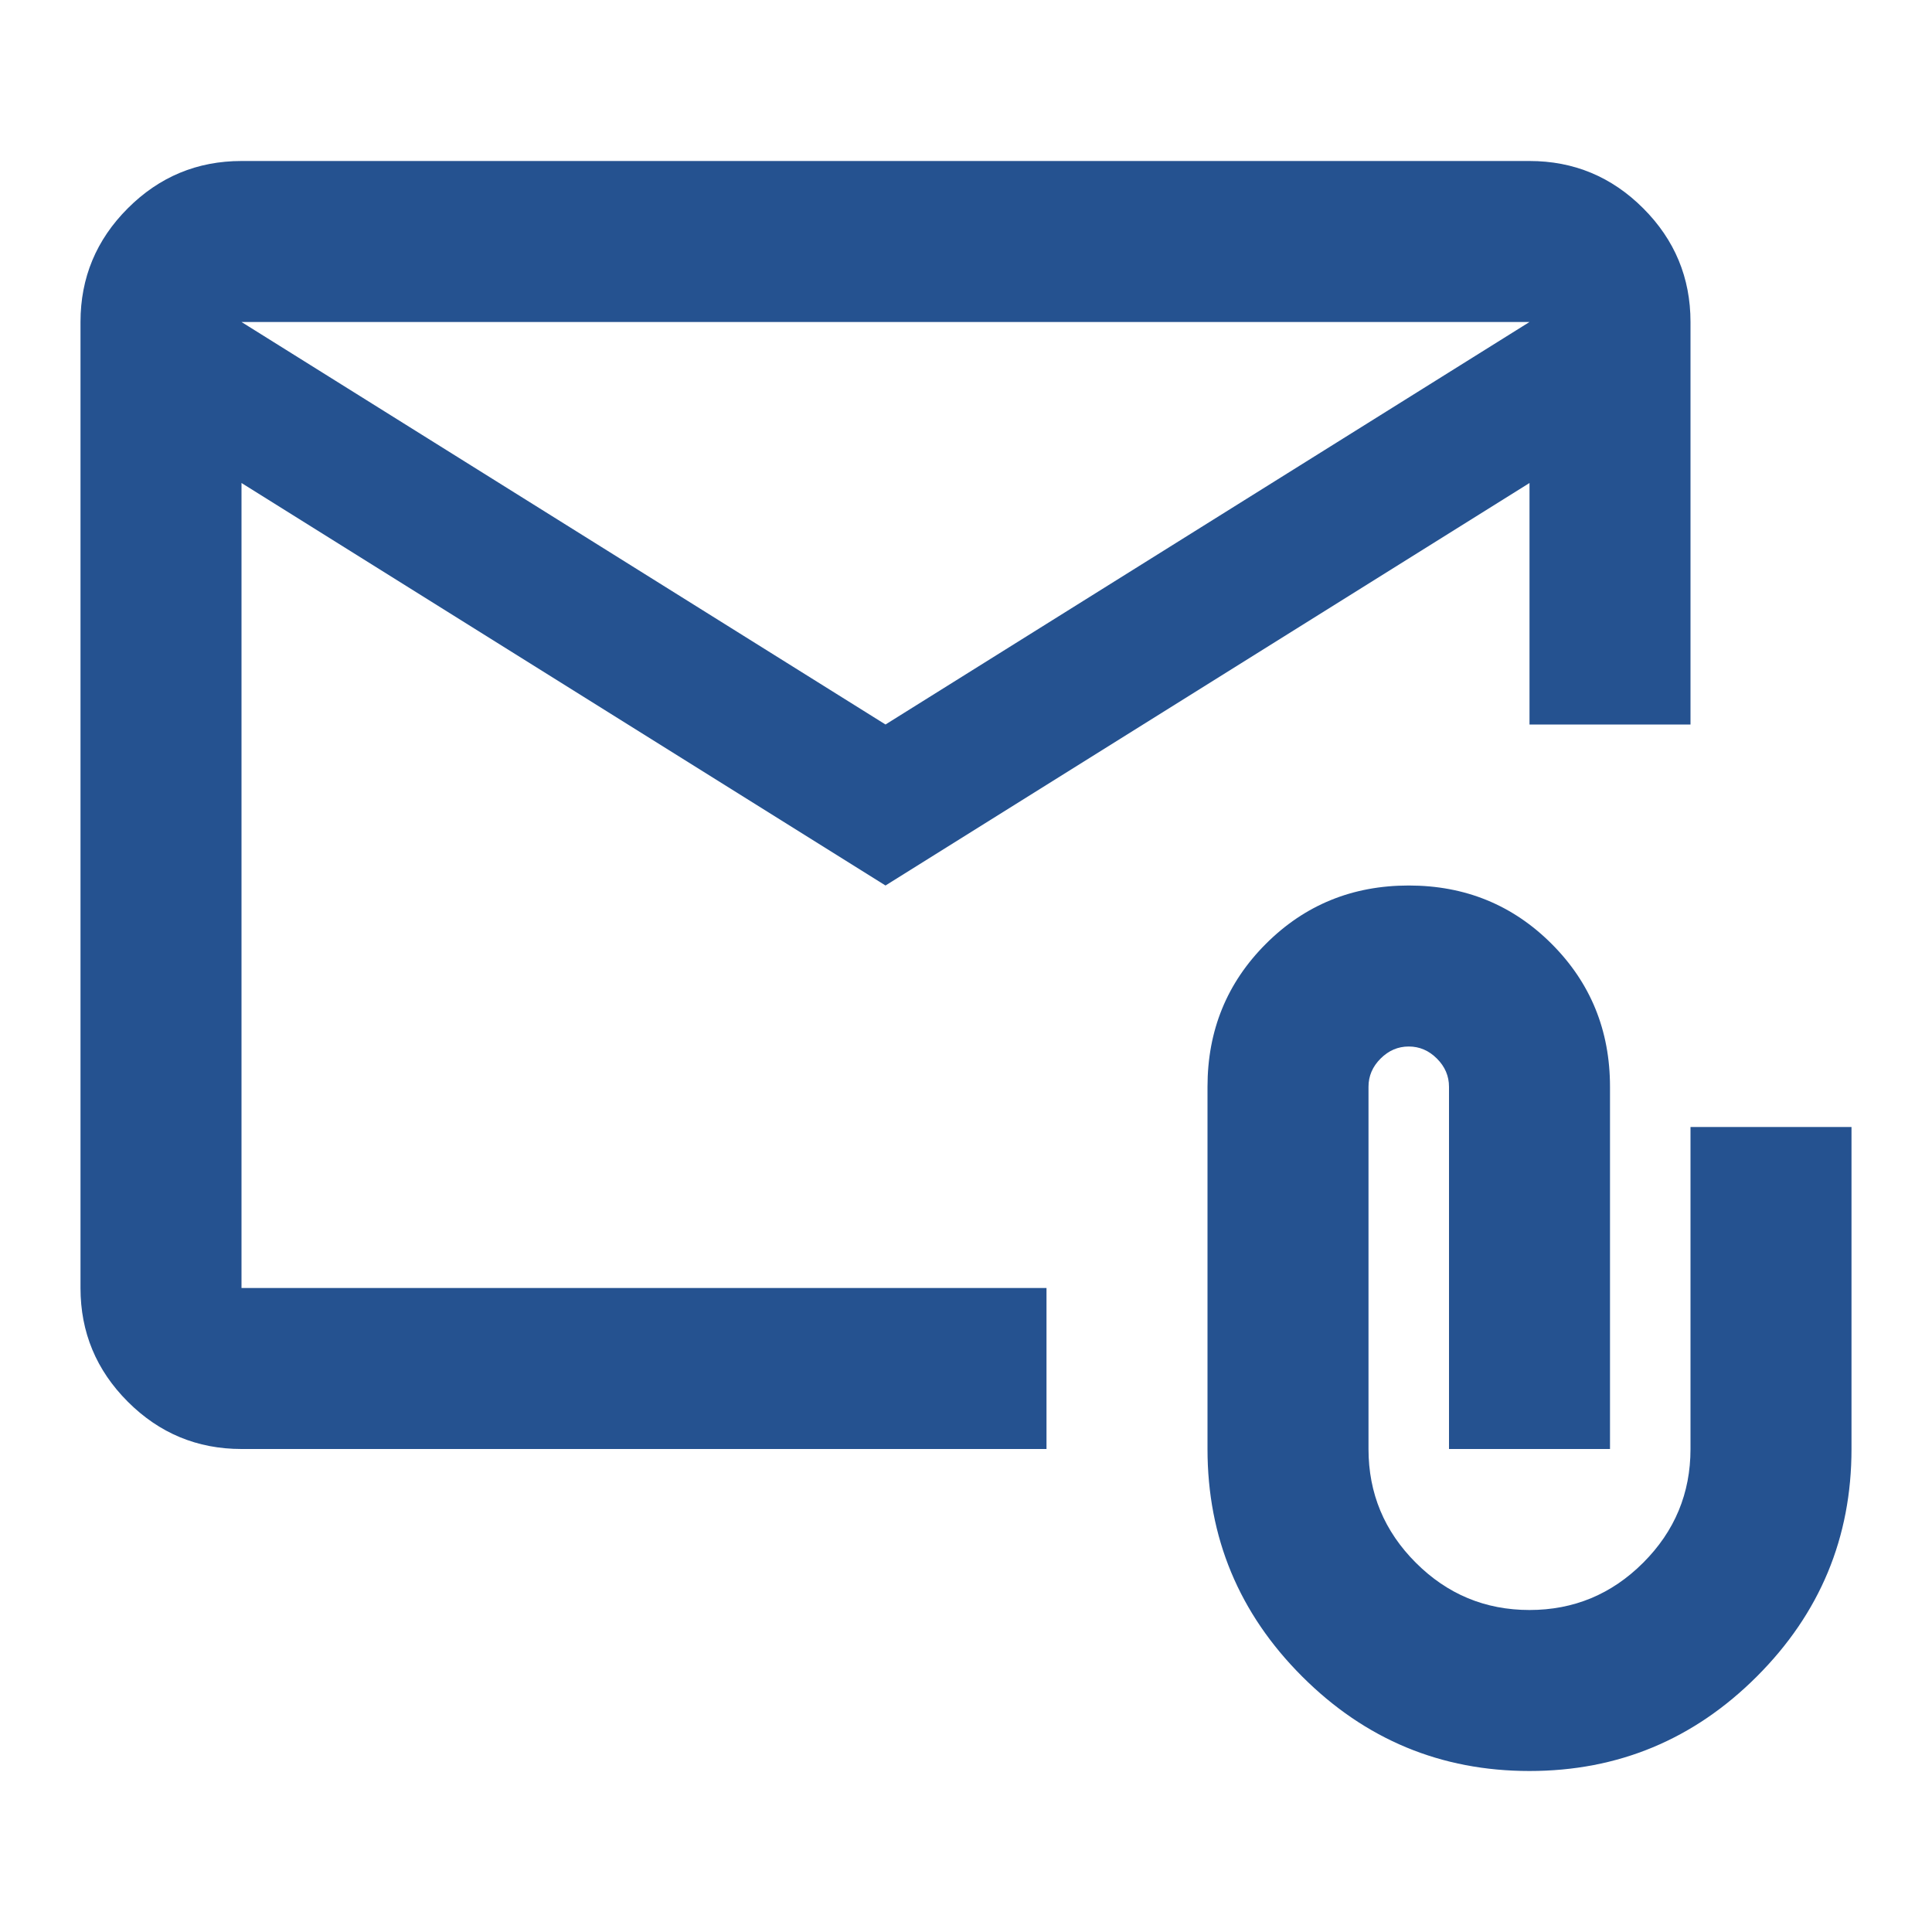<svg xmlns="http://www.w3.org/2000/svg" height="24px" viewBox="0 -960 960 960" width="24px" fill="#255290"><path d="M440-520 120-720v400h400v80H120q-33 0-56.5-23.5T40-320v-480q0-33 23.5-56.5T120-880h640q33 0 56.5 23.5T840-800v200h-80v-120L440-520Zm0-80 320-200H120l320 200ZM760-80q-66 0-113-47t-47-113v-180q0-42 29-71t71-29q42 0 71 29t29 71v180h-80v-180q0-8-6-14t-14-6q-8 0-14 6t-6 14v180q0 33 23.5 56.5T760-160q33 0 56.5-23.5T840-240v-160h80v160q0 66-47 113T760-80ZM120-720v-80 480-400Z"/></svg>